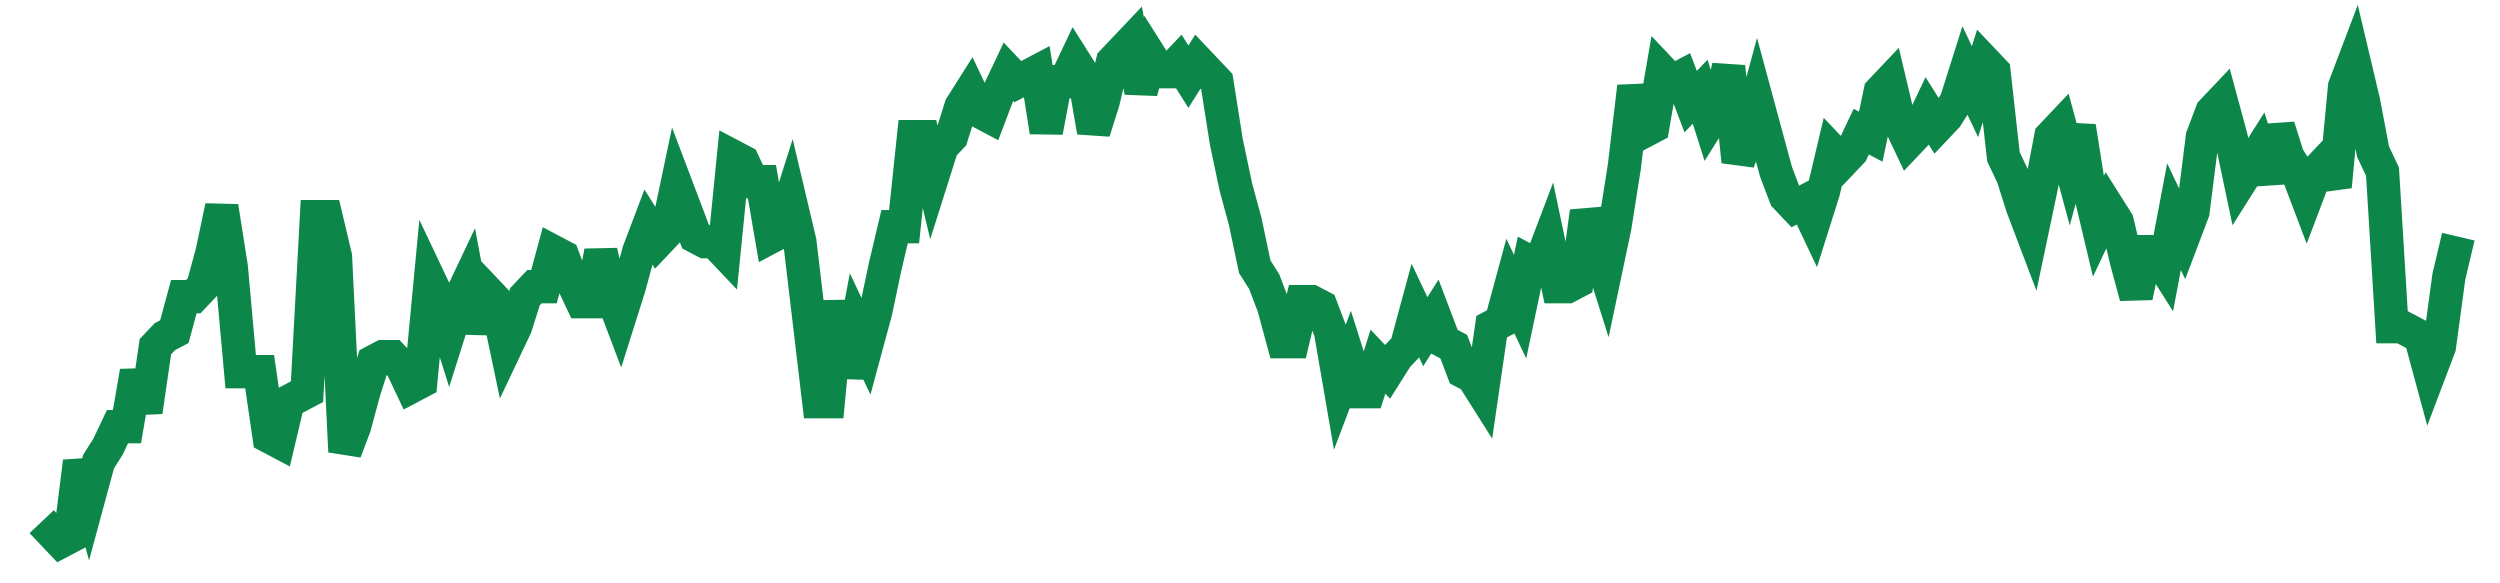 <svg width="300" height="70" viewBox="0 0 300 70" xmlns="http://www.w3.org/2000/svg">
    <path d="M 5,62.6 L 6.137,63.8 L 7.275,65 L 8.412,64.4 L 9.549,55.4 L 10.686,59.6 L 11.824,55.4 L 12.961,53.6 L 14.098,51.2 L 15.235,51.2 L 16.373,44.6 L 17.51,49.4 L 18.647,41.6 L 19.784,40.4 L 20.922,39.8 L 22.059,35.6 L 23.196,35.6 L 24.333,34.4 L 25.471,30.2 L 26.608,24.8 L 27.745,32 L 28.882,44.6 L 30.02,44.6 L 31.157,44.6 L 32.294,52.4 L 33.431,53 L 34.569,48.2 L 35.706,47.6 L 36.843,47 L 37.98,26 L 39.118,26 L 40.255,30.8 L 41.392,54.2 L 42.529,51.2 L 43.667,47 L 44.804,43.4 L 45.941,42.8 L 47.078,42.8 L 48.216,44 L 49.353,46.4 L 50.49,45.8 L 51.627,33.8 L 52.765,36.2 L 53.902,39.8 L 55.039,36.2 L 56.176,33.8 L 57.314,39.8 L 58.451,35 L 59.588,36.2 L 60.725,41.6 L 61.863,39.2 L 63,35.6 L 64.137,34.4 L 65.275,34.4 L 66.412,30.2 L 67.549,30.8 L 68.686,33.8 L 69.824,36.2 L 70.961,36.2 L 72.098,30.2 L 73.235,35 L 74.373,38 L 75.51,34.4 L 76.647,30.2 L 77.784,27.2 L 78.922,29 L 80.059,27.8 L 81.196,22.4 L 82.333,25.4 L 83.471,28.4 L 84.608,29 L 85.745,29 L 86.882,30.2 L 88.02,18.8 L 89.157,19.4 L 90.294,21.8 L 91.431,21.8 L 92.569,28.4 L 93.706,27.8 L 94.843,24.2 L 95.98,29 L 97.118,38.6 L 98.255,48.2 L 99.392,48.2 L 100.529,36.2 L 101.667,45.2 L 102.804,39.2 L 103.941,41.6 L 105.078,37.4 L 106.216,32 L 107.353,27.2 L 108.49,27.2 L 109.627,16.4 L 110.765,16.4 L 111.902,21.2 L 113.039,17.6 L 114.176,16.4 L 115.314,12.8 L 116.451,11 L 117.588,13.4 L 118.725,14 L 119.863,11 L 121,8.6 L 122.137,9.8 L 123.275,9.2 L 124.412,8.6 L 125.549,15.8 L 126.686,9.8 L 127.824,9.8 L 128.961,7.4 L 130.098,9.2 L 131.235,15.8 L 132.373,12.2 L 133.51,7.4 L 134.647,6.2 L 135.784,5 L 136.922,11 L 138.059,6.8 L 139.196,8.6 L 140.333,8.6 L 141.471,7.4 L 142.608,9.2 L 143.745,7.4 L 144.882,8.6 L 146.02,9.8 L 147.157,17 L 148.294,22.4 L 149.431,26.6 L 150.569,32 L 151.706,33.8 L 152.843,36.8 L 153.98,41 L 155.118,41 L 156.255,36.2 L 157.392,36.2 L 158.529,36.8 L 159.667,39.8 L 160.804,46.4 L 161.941,43.4 L 163.078,47 L 164.216,47 L 165.353,43.4 L 166.49,44.6 L 167.627,42.8 L 168.765,41.6 L 169.902,37.4 L 171.039,39.8 L 172.176,38 L 173.314,41 L 174.451,41.6 L 175.588,44.6 L 176.725,45.2 L 177.863,47 L 179,39.2 L 180.137,38.6 L 181.275,34.4 L 182.412,36.8 L 183.549,31.4 L 184.686,32 L 185.824,29 L 186.961,34.4 L 188.098,34.4 L 189.235,33.8 L 190.373,25.4 L 191.51,29 L 192.647,32.6 L 193.784,27.2 L 194.922,20 L 196.059,10.4 L 197.196,15.8 L 198.333,15.2 L 199.471,8.6 L 200.608,9.8 L 201.745,9.2 L 202.882,12.2 L 204.02,11 L 205.157,14.6 L 206.294,12.8 L 207.431,8 L 208.569,19.4 L 209.706,16.4 L 210.843,12.2 L 211.98,16.4 L 213.118,20.6 L 214.255,23.6 L 215.392,24.8 L 216.529,24.2 L 217.667,26.6 L 218.804,23 L 219.941,18.2 L 221.078,19.4 L 222.216,18.2 L 223.353,15.8 L 224.49,16.4 L 225.627,11 L 226.765,9.8 L 227.902,14.6 L 229.039,17 L 230.176,15.8 L 231.314,13.4 L 232.451,15.2 L 233.588,14 L 234.725,12.2 L 235.863,8.6 L 237,11 L 238.137,7.4 L 239.275,8.6 L 240.412,18.8 L 241.549,21.2 L 242.686,24.8 L 243.824,27.8 L 244.961,22.4 L 246.098,16.4 L 247.235,15.2 L 248.373,19.4 L 249.51,15.2 L 250.647,22.4 L 251.784,27.2 L 252.922,24.8 L 254.059,26.6 L 255.196,31.4 L 256.333,35.6 L 257.471,30.2 L 258.608,30.2 L 259.745,32 L 260.882,26 L 262.02,28.4 L 263.157,25.4 L 264.294,16.4 L 265.431,13.4 L 266.569,12.2 L 267.706,16.4 L 268.843,21.8 L 269.98,20 L 271.118,18.2 L 272.255,21.8 L 273.392,15.2 L 274.529,18.8 L 275.667,20.6 L 276.804,23.6 L 277.941,20.6 L 279.078,19.4 L 280.216,22.4 L 281.353,10.4 L 282.49,7.4 L 283.627,12.2 L 284.765,18.2 L 285.902,20.6 L 287.039,39.2 L 288.176,39.2 L 289.314,39.8 L 290.451,40.4 L 291.588,44.6 L 292.725,41.6 L 293.863,33.2 L 295,28.4" fill="none" stroke="#0D8749" stroke-width="4"/>
</svg>